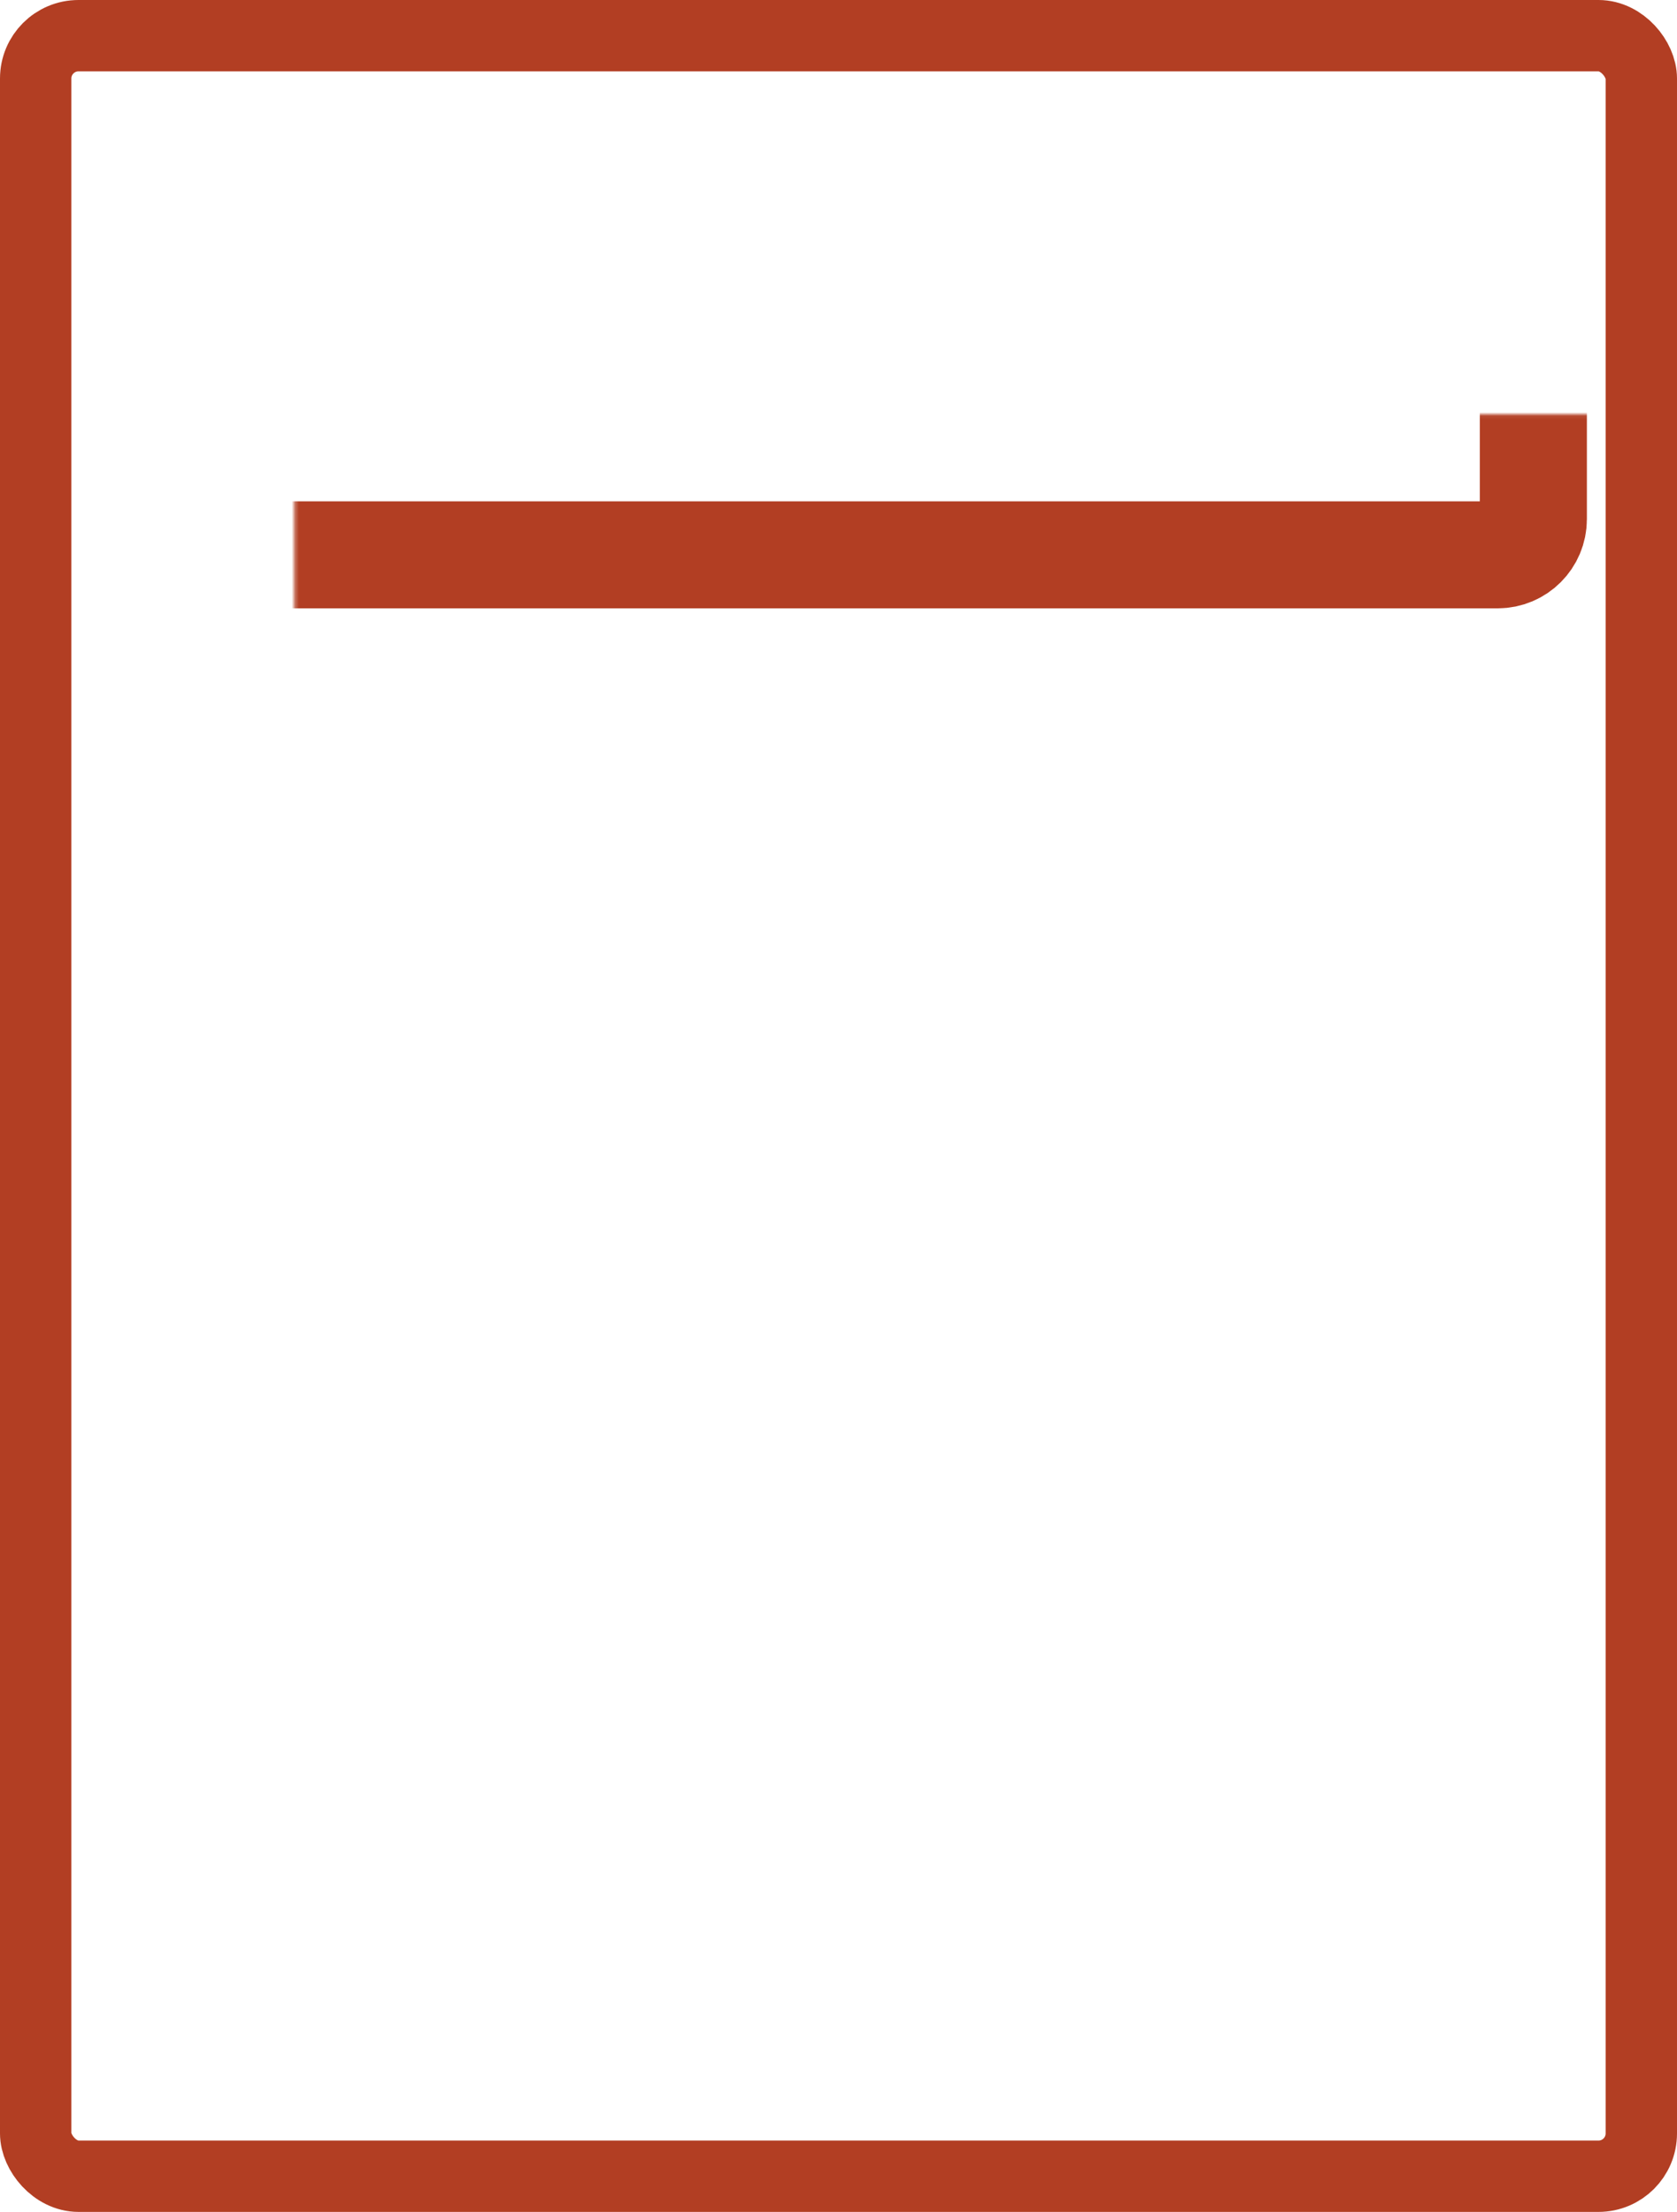 <svg width="470" height="620" viewBox="0 0 470 620" fill="none" xmlns="http://www.w3.org/2000/svg">
<rect x="10" y="10" width="450" height="600" rx="12" stroke="#B23E23" stroke-width="20"/>
<mask id="path-2-inside-1_1_10" fill="white">
<rect x="41.263" y="58.06" width="388.48" height="97.458" rx="10"/>
</mask>
<rect x="41.263" y="58.06" width="388.48" height="97.458" rx="10" stroke="#B23E23" stroke-width="30" mask="url(#path-2-inside-1_1_10)"/>
<mask id="path-3-inside-2_1_10" fill="white">
<rect x="41.263" y="220.836" width="75.482" height="77.759" rx="10"/>
</mask>
<rect x="41.263" y="220.836" width="75.482" height="77.759" rx="10" stroke="#B23E23" stroke-width="30" mask="url(#path-3-inside-2_1_10)"/>
<mask id="path-4-inside-3_1_10" fill="white">
<rect x="42.27" y="363.913" width="75.482" height="77.759" rx="10"/>
</mask>
<rect x="42.27" y="363.913" width="75.482" height="77.759" rx="10" stroke="#B23E23" stroke-width="30" mask="url(#path-4-inside-3_1_10)"/>
<mask id="path-5-inside-4_1_10" fill="white">
<rect x="197.259" y="220.836" width="75.482" height="77.759" rx="10"/>
</mask>
<rect x="197.259" y="220.836" width="75.482" height="77.759" rx="10" stroke="#B23E23" stroke-width="30" mask="url(#path-5-inside-4_1_10)"/>
<mask id="path-6-inside-5_1_10" fill="white">
<rect x="198.266" y="363.913" width="75.482" height="77.759" rx="10"/>
</mask>
<rect x="198.266" y="363.913" width="75.482" height="77.759" rx="10" stroke="#B23E23" stroke-width="30" mask="url(#path-6-inside-5_1_10)"/>
<mask id="path-7-inside-6_1_10" fill="white">
<rect x="353.255" y="220.836" width="75.482" height="77.759" rx="10"/>
</mask>
<rect x="353.255" y="220.836" width="75.482" height="77.759" rx="10" stroke="#B23E23" stroke-width="30" mask="url(#path-7-inside-6_1_10)"/>
<mask id="path-8-inside-7_1_10" fill="white">
<rect x="354.261" y="363.913" width="75.482" height="77.759" rx="10"/>
</mask>
<rect x="354.261" y="363.913" width="75.482" height="77.759" rx="10" stroke="#B23E23" stroke-width="30" mask="url(#path-8-inside-7_1_10)"/>
</svg>